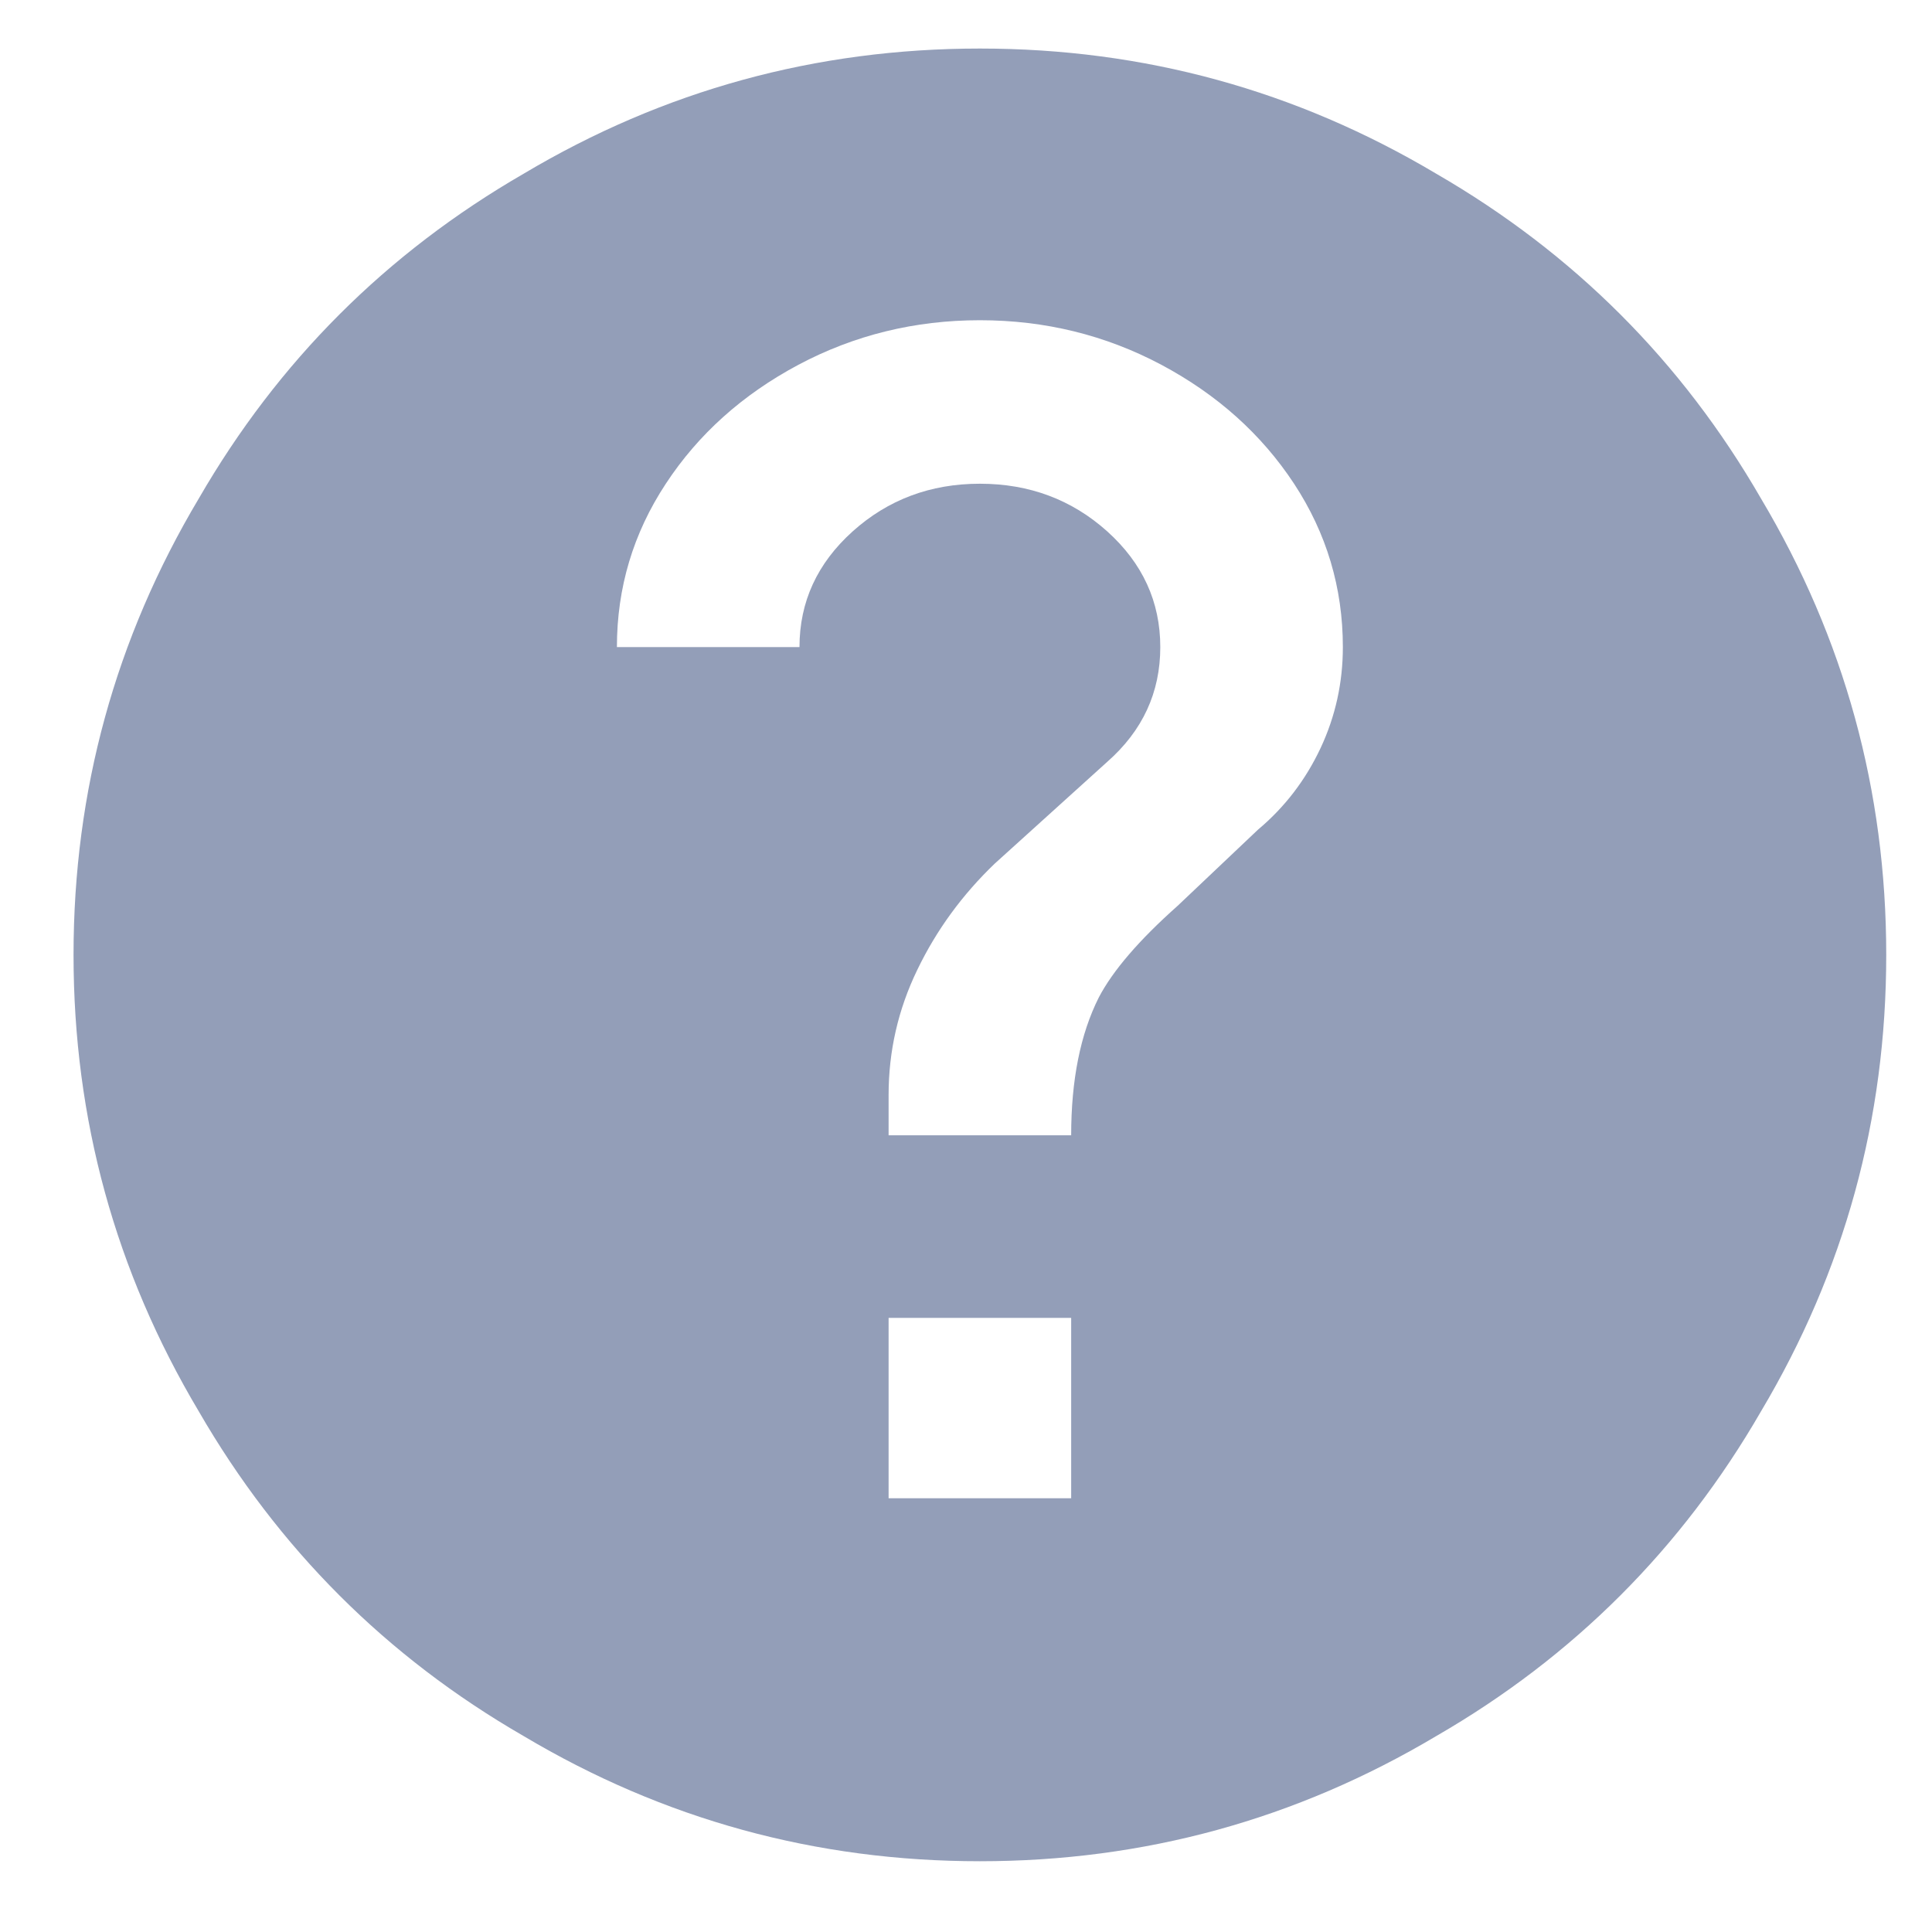 <svg width="16" height="16" viewBox="0 0 16 16" fill="none" xmlns="http://www.w3.org/2000/svg">
<path d="M8.115 0.402C9.475 0.402 10.734 0.748 11.895 1.439C13.031 2.096 13.928 2.992 14.584 4.129C15.275 5.289 15.621 6.549 15.621 7.908C15.621 9.268 15.275 10.527 14.584 11.688C13.928 12.824 13.031 13.721 11.895 14.377C10.734 15.068 9.475 15.414 8.115 15.414C6.756 15.414 5.496 15.068 4.336 14.377C3.199 13.721 2.303 12.824 1.646 11.688C0.955 10.527 0.609 9.268 0.609 7.908C0.609 6.549 0.955 5.289 1.646 4.129C2.303 2.992 3.199 2.096 4.336 1.439C5.496 0.748 6.756 0.402 8.115 0.402ZM8.871 10.914H7.359V12.408H8.871V10.914ZM8.115 2.652C7.576 2.652 7.075 2.775 6.612 3.021C6.149 3.268 5.783 3.596 5.514 4.006C5.244 4.416 5.109 4.867 5.109 5.359H6.621C6.621 4.984 6.768 4.665 7.061 4.401C7.354 4.138 7.705 4.006 8.115 4.006C8.525 4.006 8.877 4.138 9.17 4.401C9.463 4.665 9.609 4.984 9.609 5.359C9.609 5.734 9.463 6.051 9.17 6.309L8.238 7.152C7.969 7.41 7.755 7.703 7.597 8.031C7.438 8.359 7.359 8.705 7.359 9.068V9.402H8.871C8.871 8.945 8.947 8.564 9.1 8.26C9.217 8.037 9.434 7.785 9.75 7.504L10.418 6.871C10.641 6.684 10.813 6.458 10.937 6.194C11.06 5.931 11.121 5.652 11.121 5.359C11.121 4.867 10.986 4.416 10.717 4.006C10.447 3.596 10.081 3.268 9.618 3.021C9.155 2.775 8.654 2.652 8.115 2.652Z" fill="#939EB8"/>
</svg>
